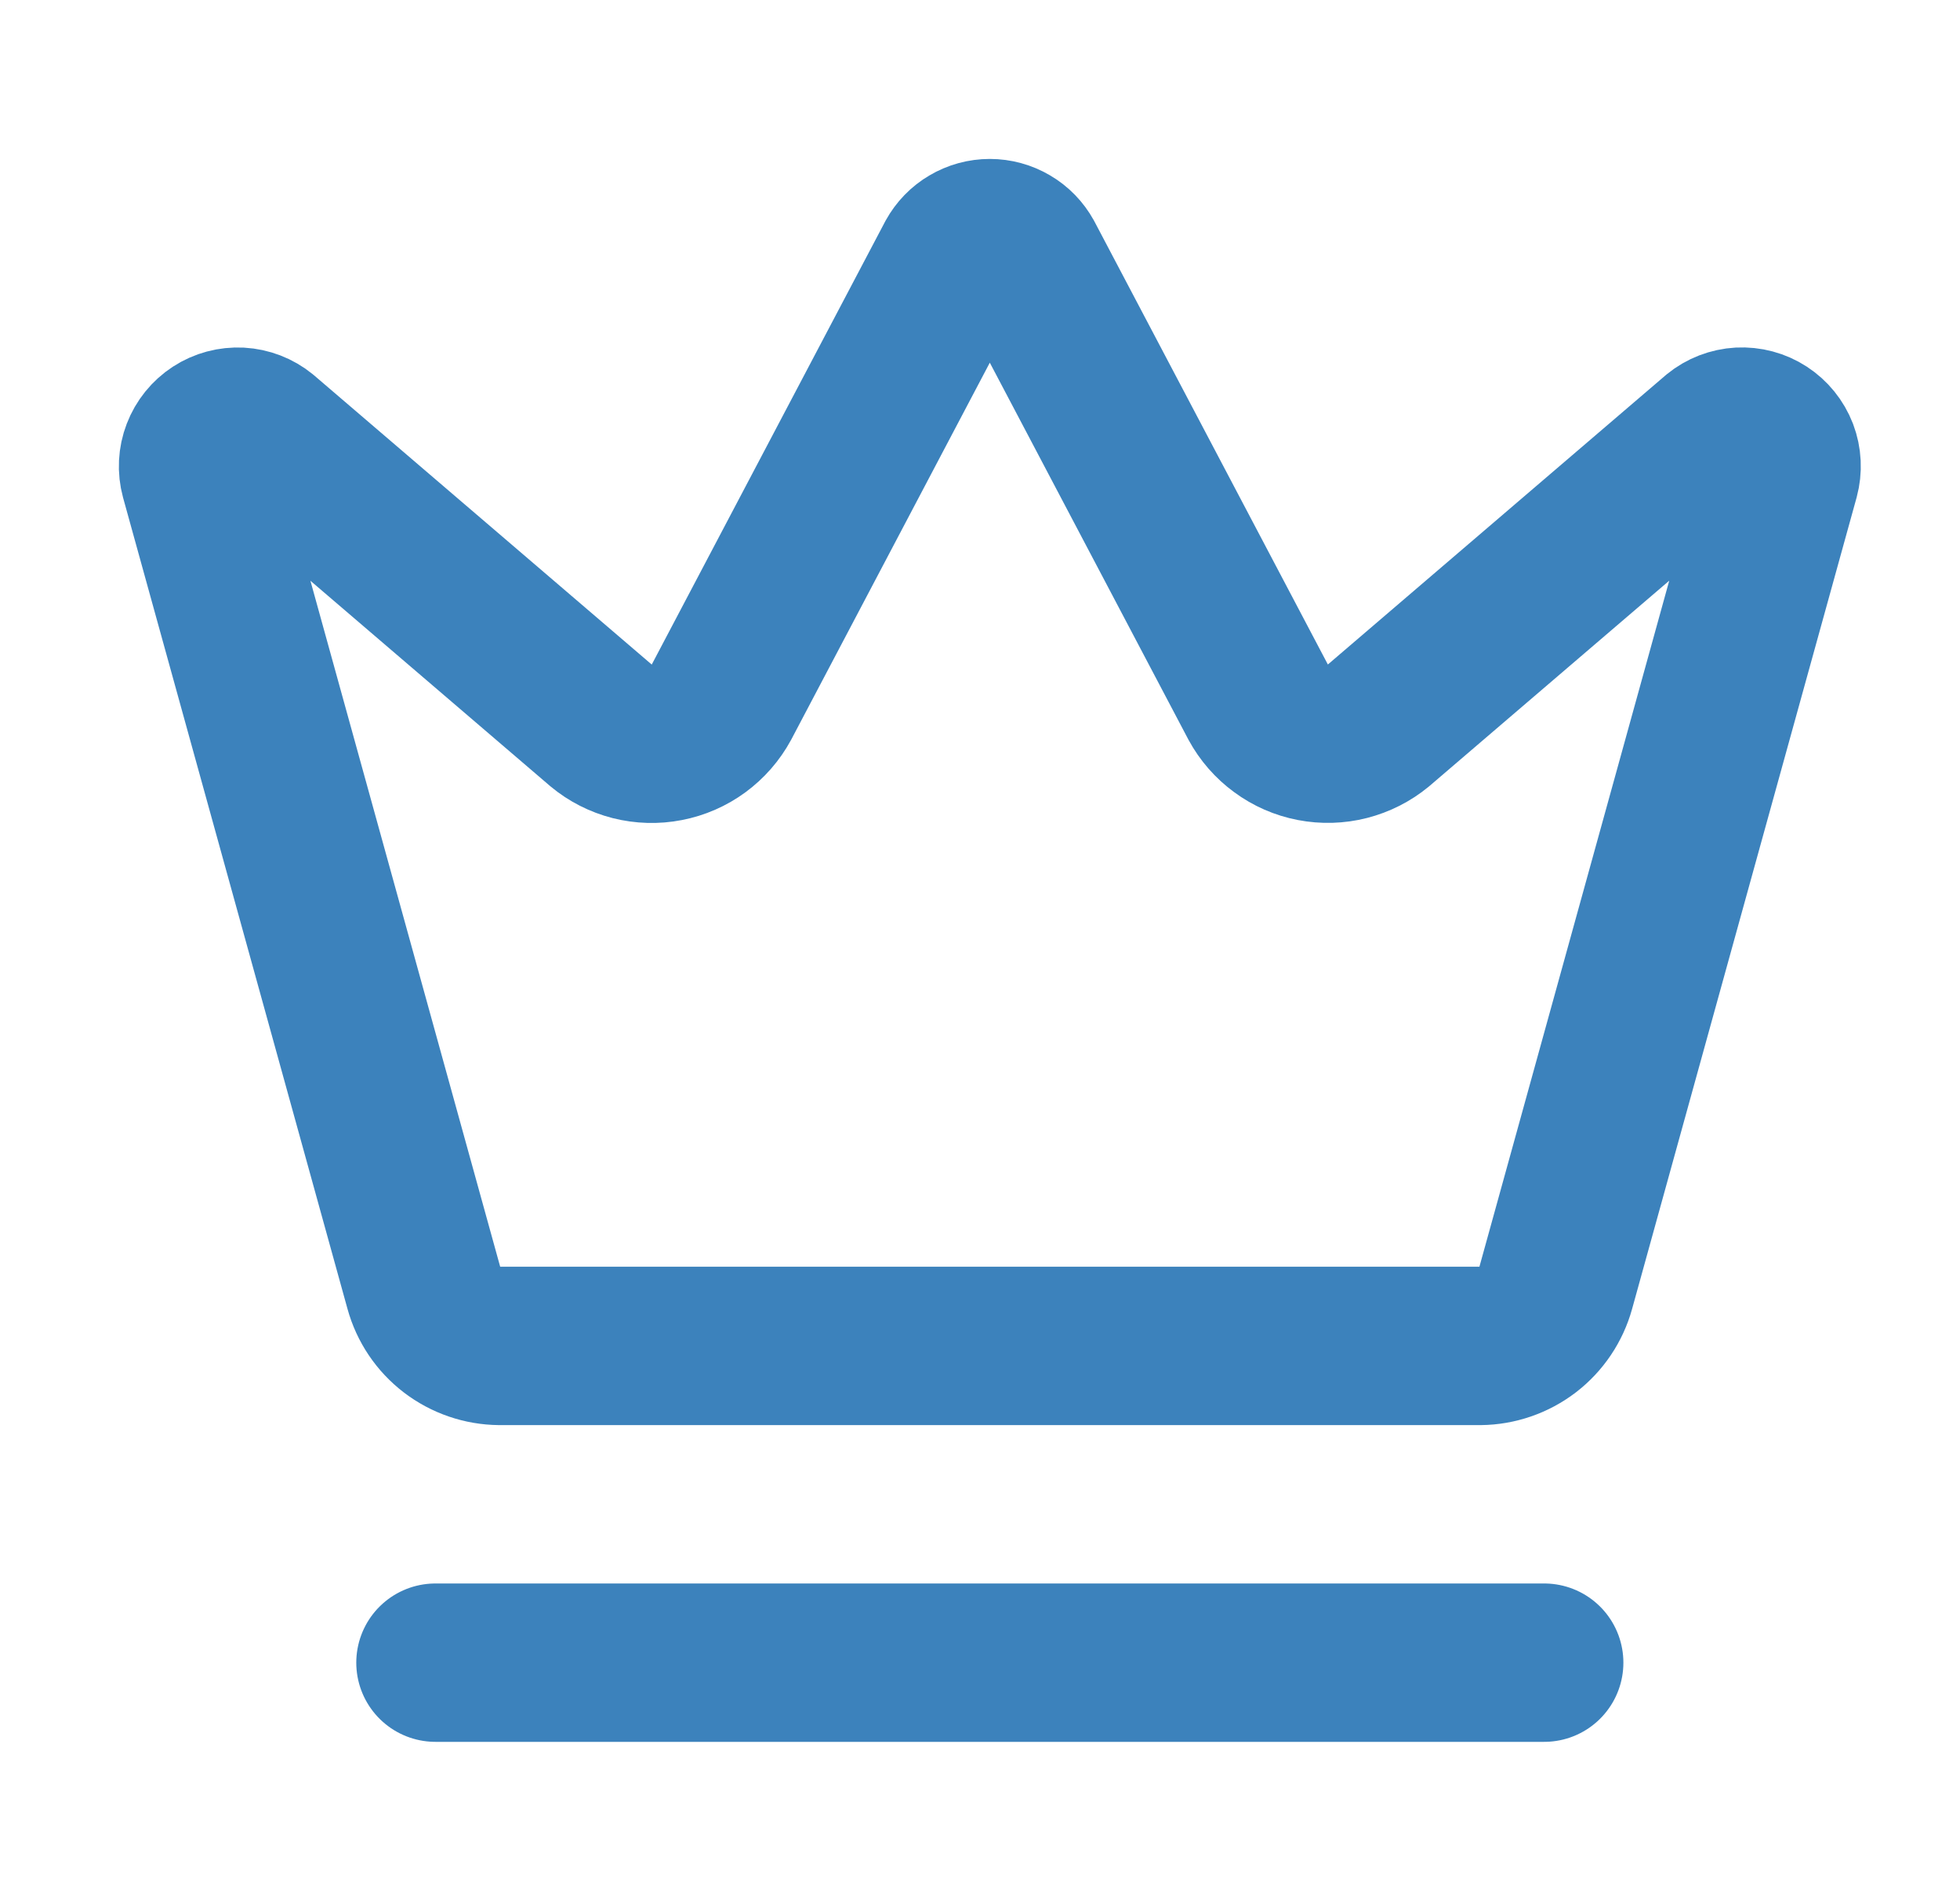 <svg width="33" height="32" viewBox="0 0 33 32" fill="none" xmlns="http://www.w3.org/2000/svg">
<path d="M16.081 4.355C16.139 4.25 16.223 4.163 16.326 4.103C16.428 4.042 16.546 4.01 16.665 4.01C16.784 4.01 16.901 4.042 17.004 4.103C17.107 4.163 17.191 4.25 17.249 4.355L21.185 11.827C21.279 12 21.41 12.15 21.569 12.266C21.727 12.383 21.91 12.463 22.103 12.5C22.296 12.537 22.495 12.532 22.686 12.483C22.877 12.434 23.055 12.344 23.206 12.219L28.909 7.334C29.018 7.245 29.153 7.193 29.294 7.185C29.435 7.178 29.575 7.215 29.693 7.292C29.811 7.369 29.902 7.481 29.953 7.613C30.003 7.745 30.01 7.889 29.973 8.026L26.194 21.687C26.117 21.966 25.951 22.213 25.721 22.39C25.491 22.566 25.21 22.663 24.92 22.666H8.412C8.121 22.663 7.84 22.567 7.609 22.39C7.379 22.214 7.213 21.967 7.136 21.687L3.358 8.027C3.321 7.891 3.328 7.746 3.379 7.614C3.429 7.483 3.52 7.37 3.638 7.293C3.756 7.216 3.896 7.179 4.037 7.186C4.178 7.194 4.313 7.246 4.422 7.335L10.124 12.22C10.275 12.346 10.453 12.436 10.644 12.485C10.834 12.533 11.034 12.539 11.227 12.501C11.42 12.464 11.603 12.384 11.761 12.268C11.92 12.151 12.051 12.001 12.145 11.828L16.081 4.355Z" stroke="#3C82BC" stroke-width="2.667" stroke-linecap="round" stroke-linejoin="round"/>
<path d="M7.332 28H25.999" stroke="#3C82BC" stroke-width="2.667" stroke-linecap="round" stroke-linejoin="round"/>
</svg>
